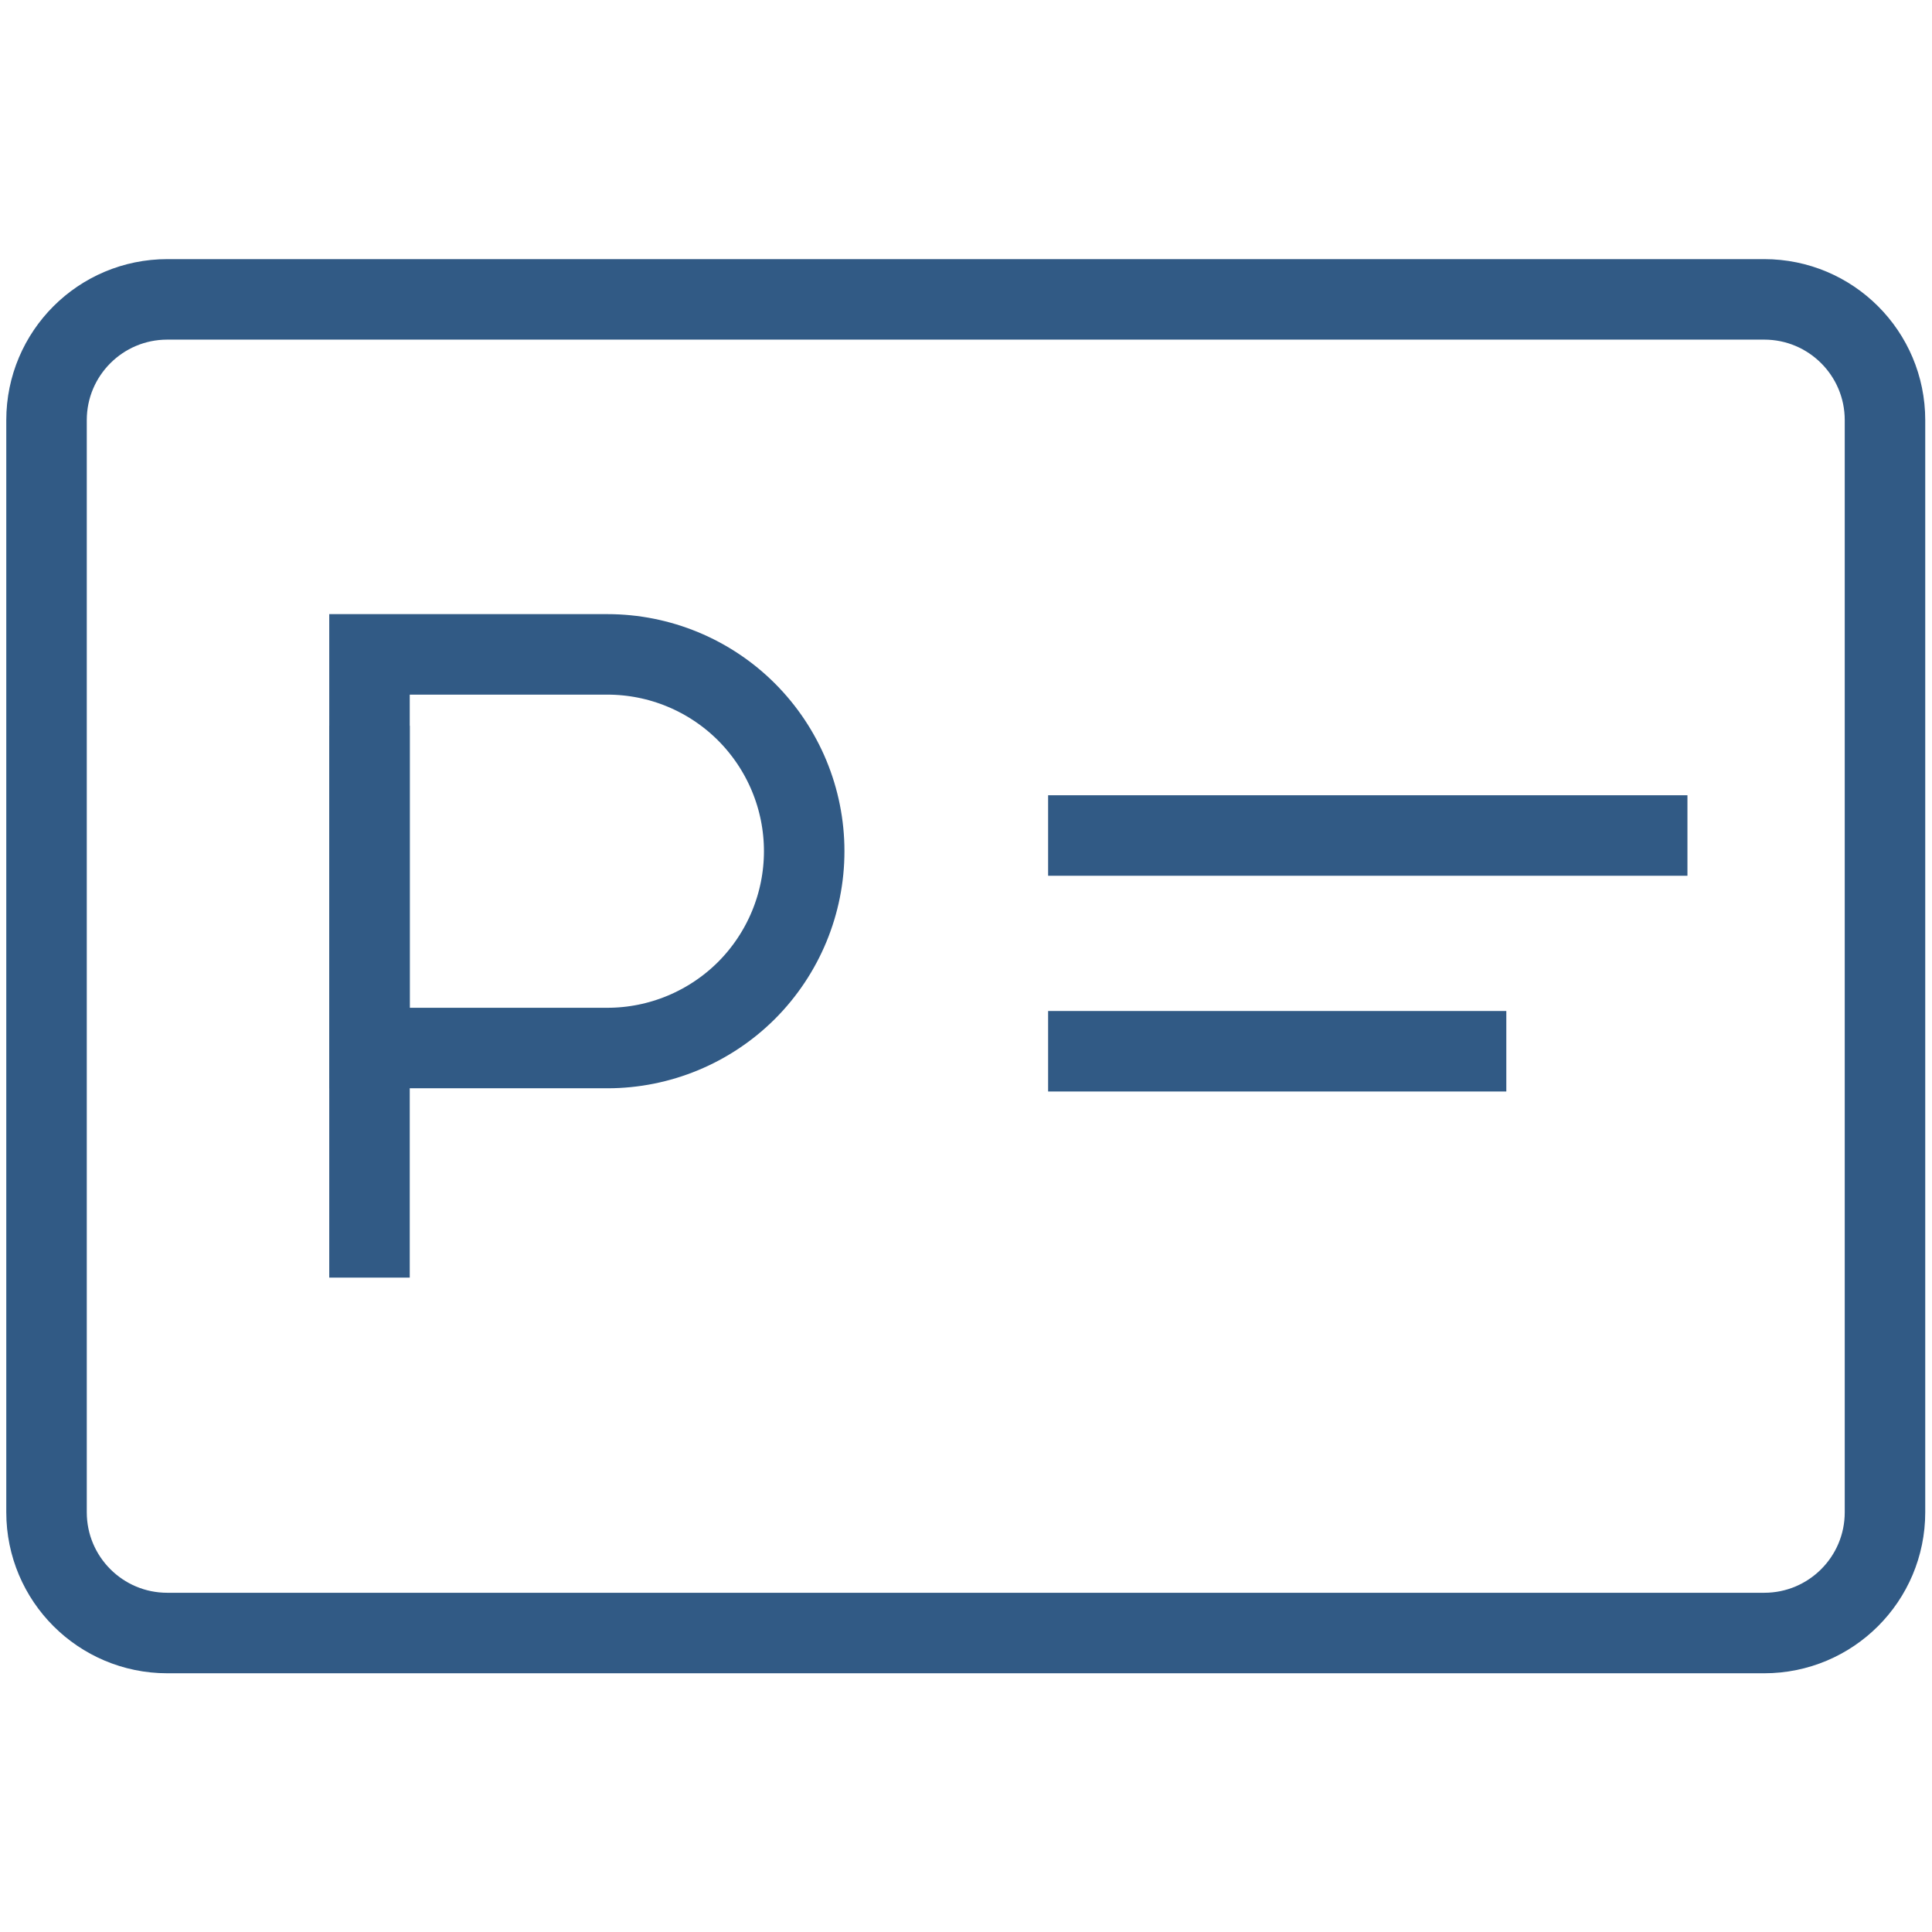 <svg width="24" height="24" viewBox="0 0 24 24" fill="none" xmlns="http://www.w3.org/2000/svg">
<path d="M21.916 3.719H2.078C1.25 3.719 0.578 4.39 0.578 5.219V18.786C0.578 19.615 1.25 20.286 2.078 20.286H21.916C22.744 20.286 23.416 19.615 23.416 18.786V5.219C23.416 4.39 22.744 3.719 21.916 3.719Z" stroke="#315A85"/>
<path d="M4.59 9.016V15.871" stroke="#315A85"/>
<path d="M4.59 8.129H7.545C8.193 8.129 8.815 8.386 9.274 8.845C9.732 9.304 9.99 9.925 9.99 10.574C9.99 11.222 9.732 11.844 9.274 12.303C8.815 12.761 8.193 13.019 7.545 13.019H4.59V8.129Z" stroke="#315A85"/>
<path d="M13.02 13.059H18.712" stroke="#315A85"/>
<path d="M13.02 10.379H20.962" stroke="#315A85"/>
</svg>
